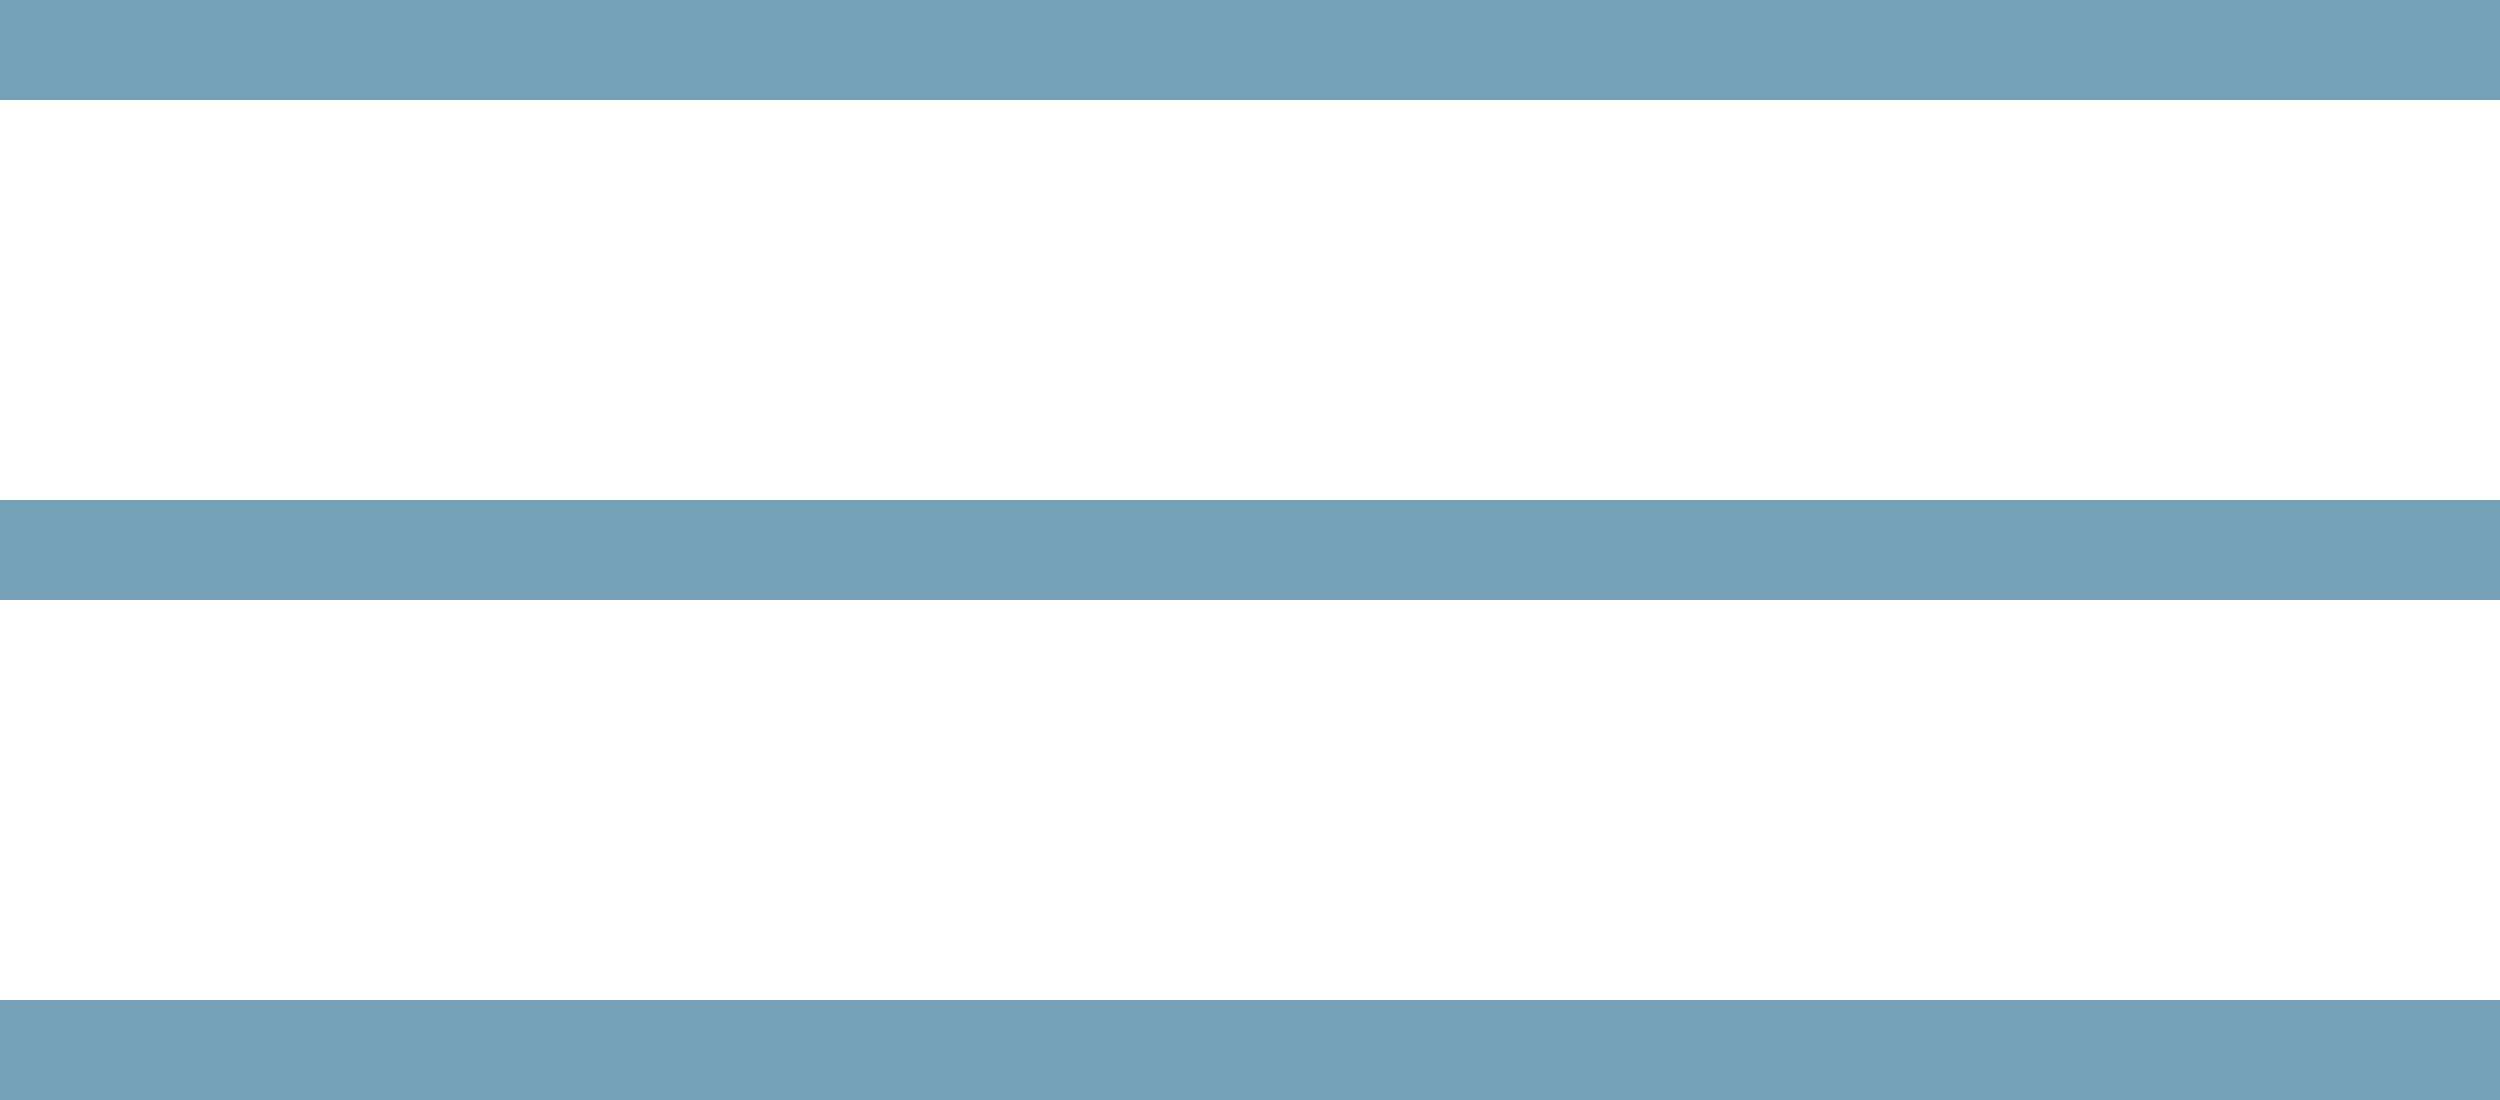 <?xml version="1.0" encoding="UTF-8"?> <svg xmlns="http://www.w3.org/2000/svg" width="50" height="22" viewBox="0 0 50 22" fill="none"> <g clip-path="url(#clip0_223_139)"> <path d="M50 0H0V2H50V0Z" fill="#77A1B5"></path> <path d="M50 10H0V12H50V10Z" fill="#77A1B5"></path> <path d="M50 20H0V22H50V20Z" fill="#77A1B5"></path> </g> <defs> <clipPath id="clip0_223_139"> <rect width="50" height="22" fill="white"></rect> </clipPath> </defs> </svg> 